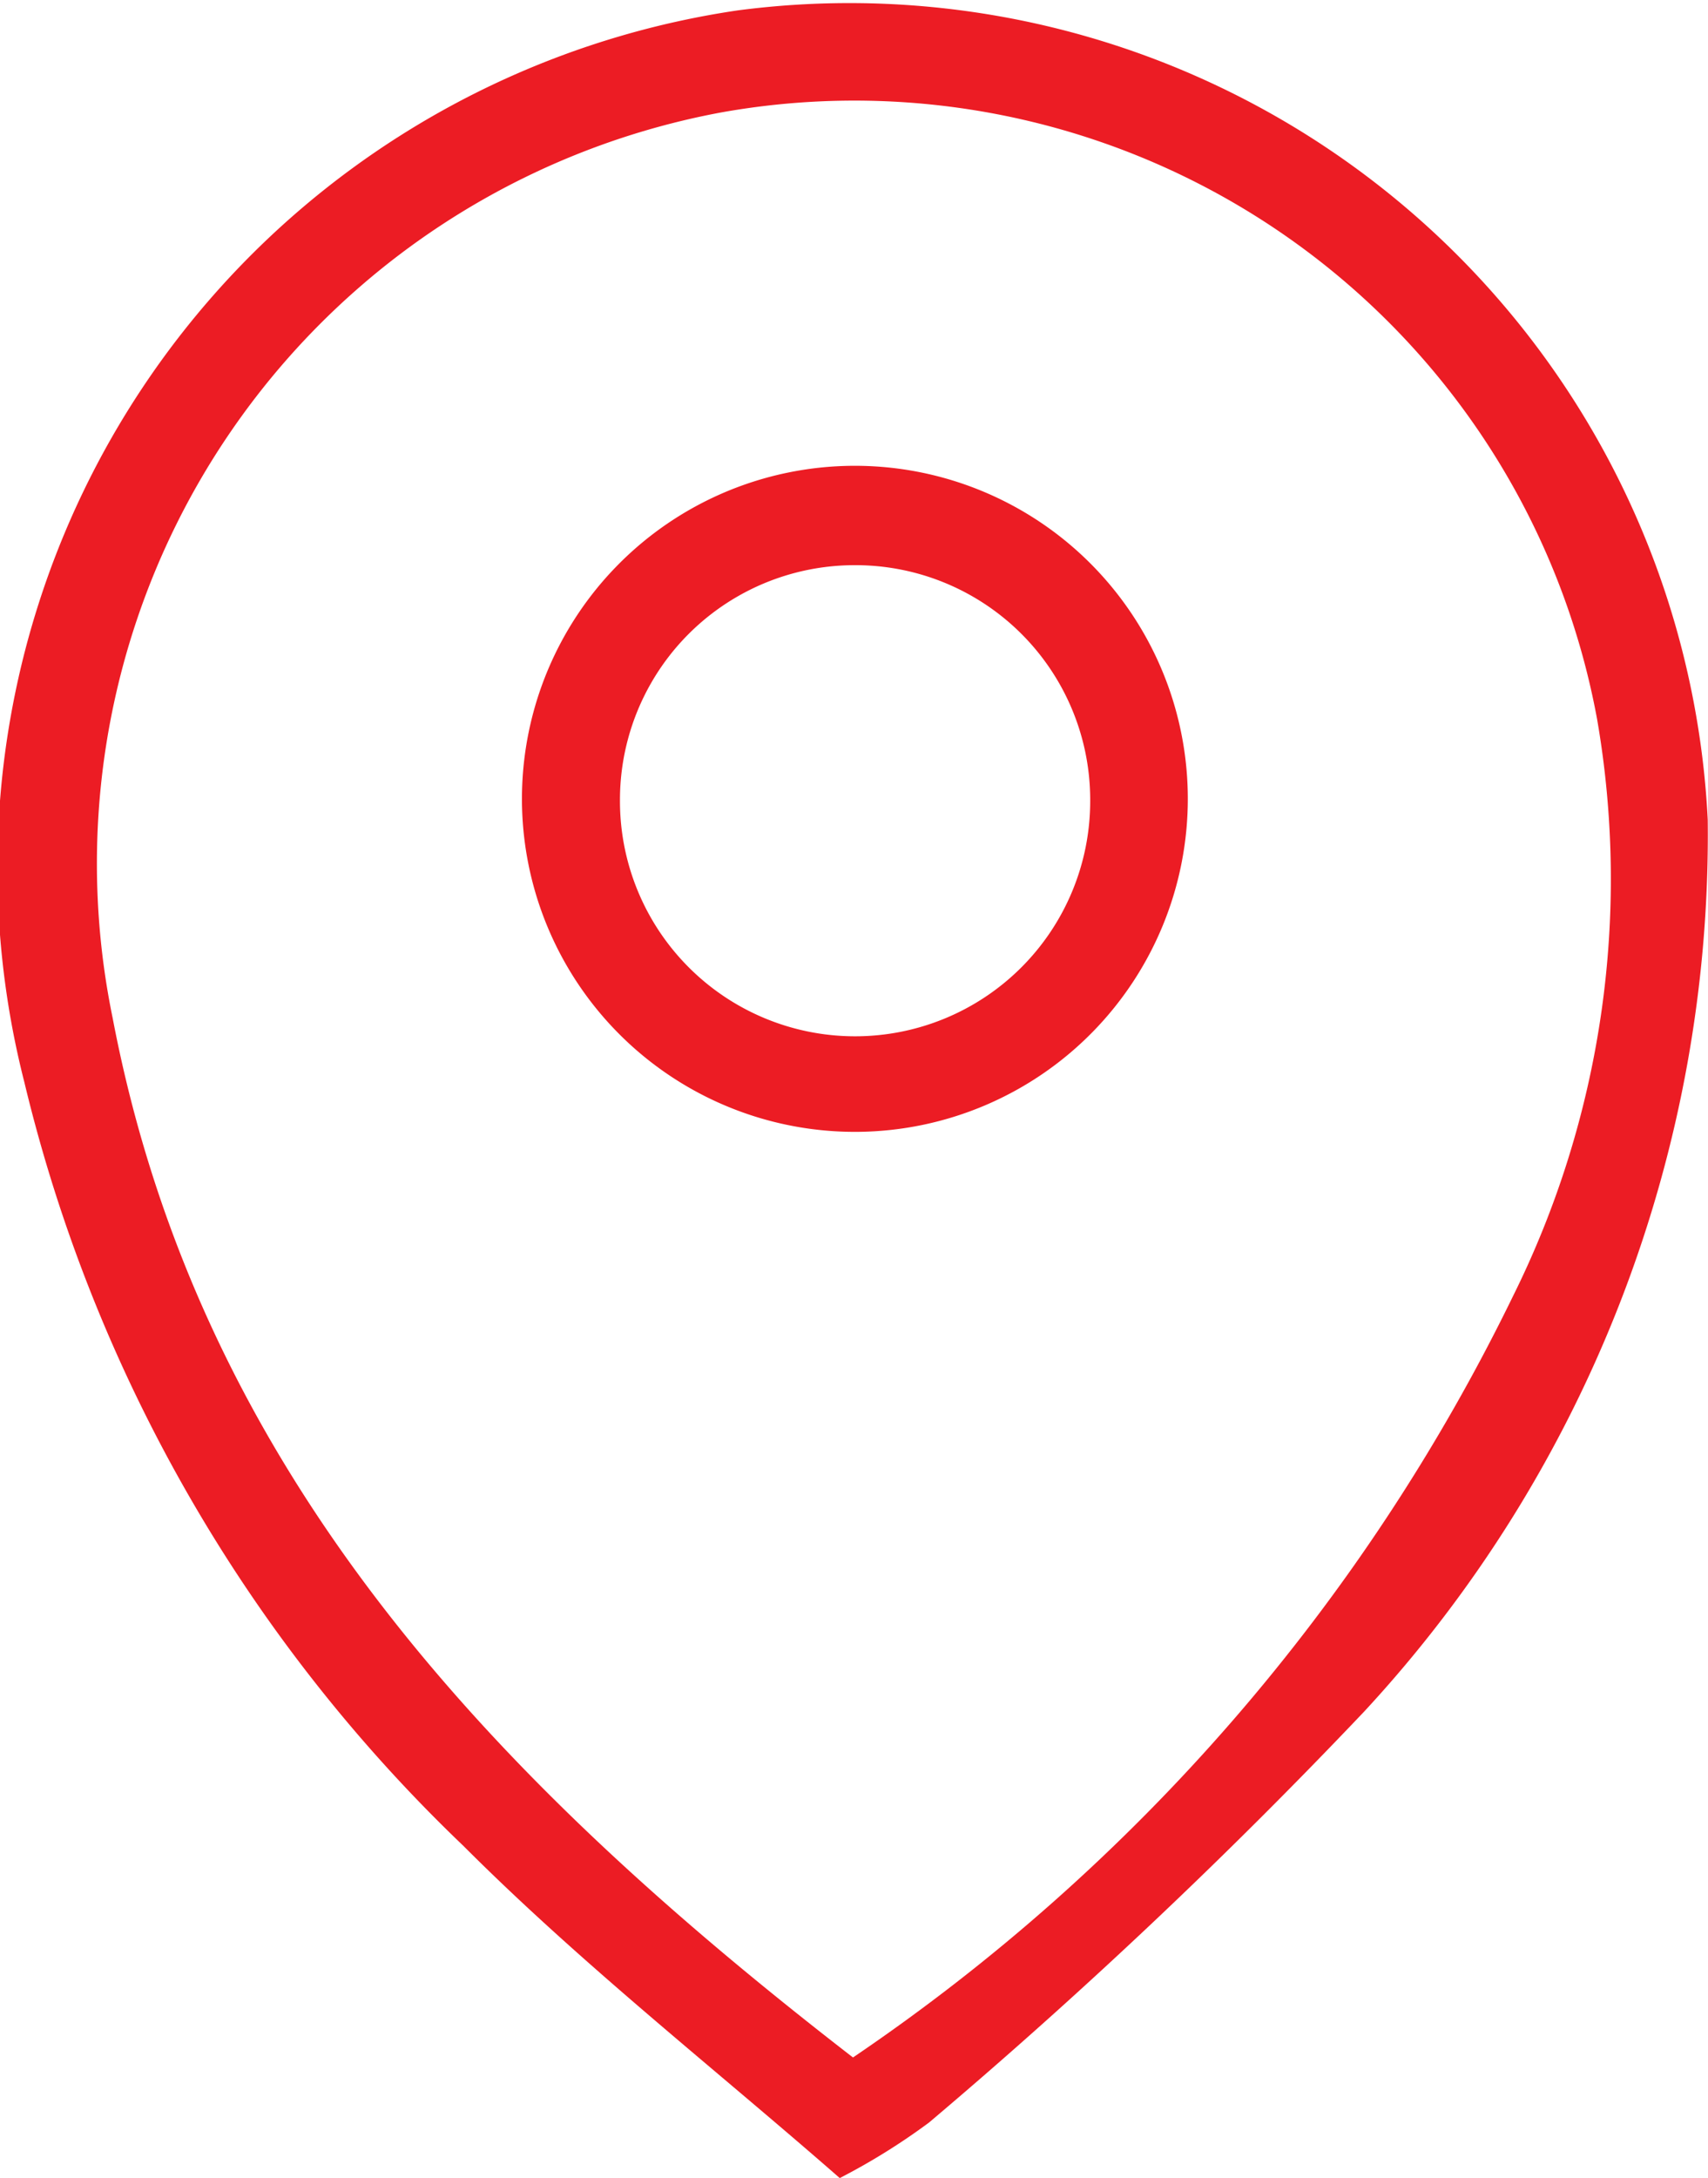 <svg xmlns="http://www.w3.org/2000/svg" viewBox="0 0 12.651 16.128"><defs><style>.cls-1{fill:#ec1c24;}</style></defs><g id="Capa_2" data-name="Capa 2"><g id="Diseño"><g id="MacgIo"><path class="cls-1" d="M6.22,16.128c-.926-.81-1.911-1.582-2.789-2.461A11.547,11.547,0,0,1,.18,8.012,6.417,6.417,0,0,1,5.464.077a6.365,6.365,0,0,1,7.185,5.992,9.553,9.553,0,0,1-2.545,6.605,40.364,40.364,0,0,1-3.223,3.043A4.803,4.803,0,0,1,6.22,16.128Zm.098-.893a14.439,14.439,0,0,0,4.888-5.636,6.94,6.94,0,0,0,.624-4.271A5.594,5.594,0,0,0,5.334.834a5.658,5.658,0,0,0-4.5,6.702C1.482,10.937,3.701,13.211,6.318,15.235Z"/><path class="cls-1" d="M6.356,8.381A2.466,2.466,0,1,1,8.798,5.91,2.466,2.466,0,0,1,6.356,8.381ZM6.336,4.185a1.738,1.738,0,0,0-1.744,1.744,1.741,1.741,0,0,0,3.483.006A1.738,1.738,0,0,0,6.336,4.185Z"/></g></g></g></svg>